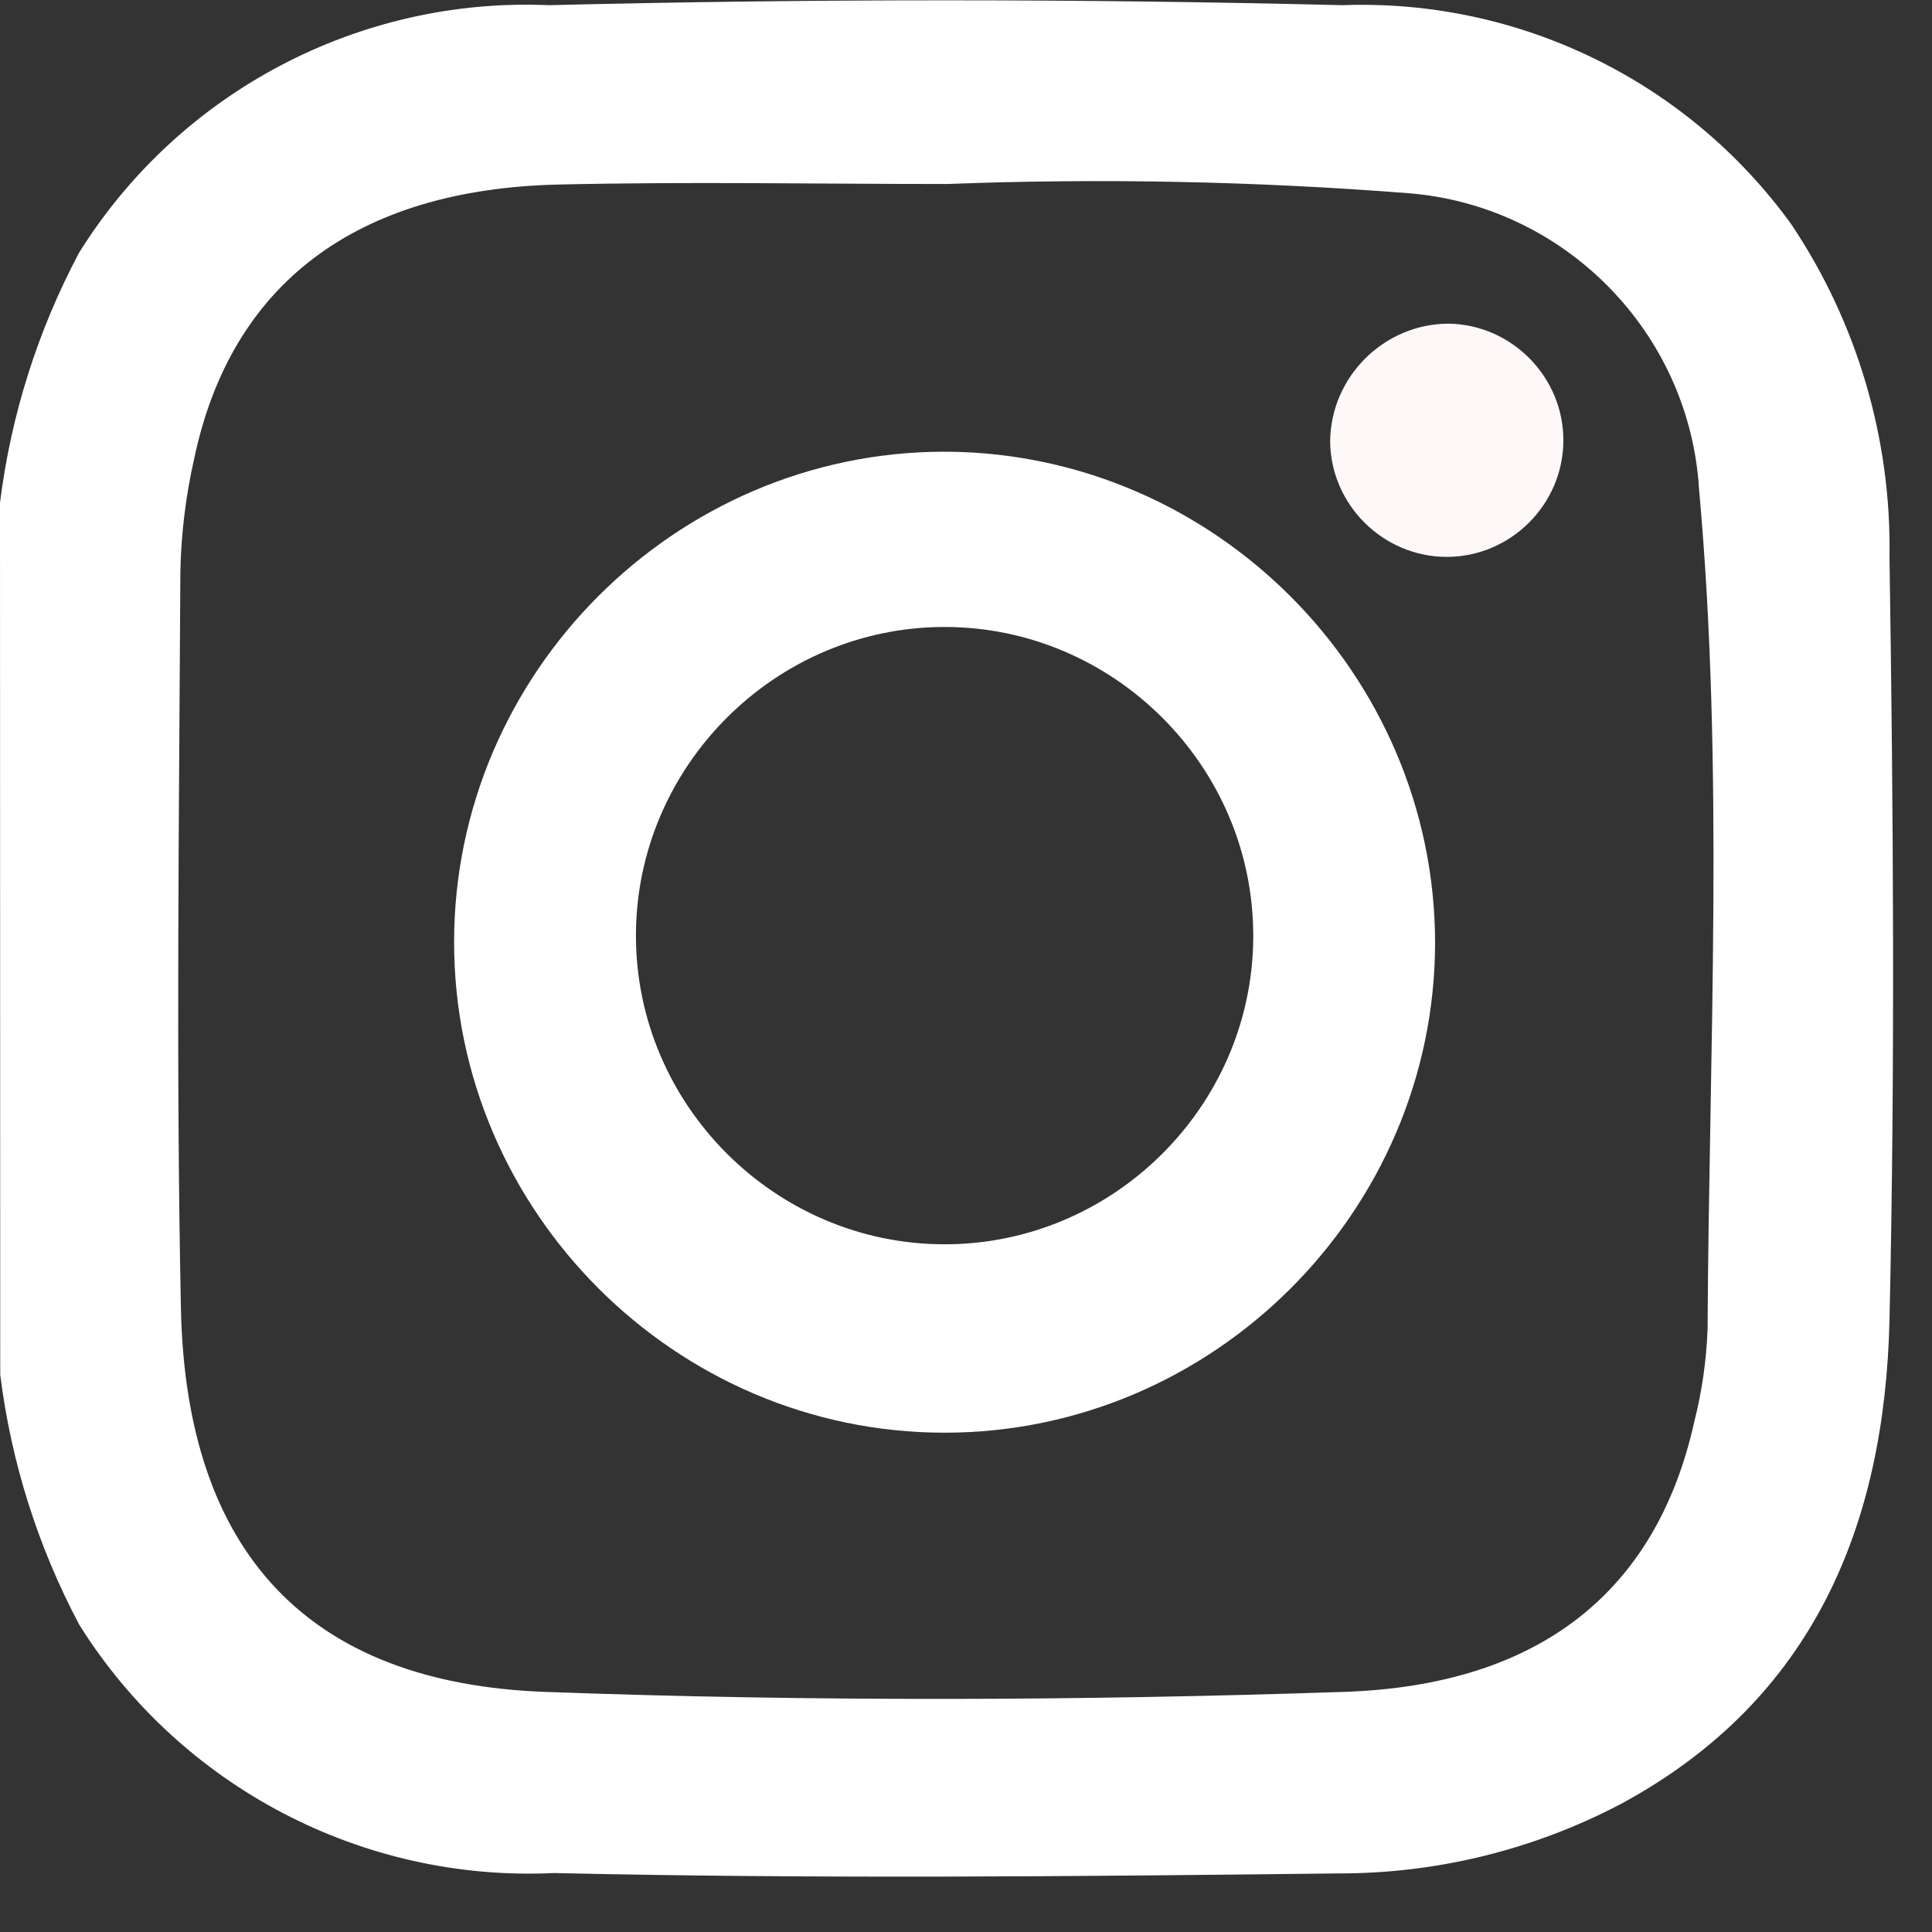 <?xml version="1.0" encoding="UTF-8" standalone="no"?>
<!DOCTYPE svg PUBLIC "-//W3C//DTD SVG 1.1//EN" "http://www.w3.org/Graphics/SVG/1.1/DTD/svg11.dtd">
<svg width="100%" height="100%" viewBox="0 0 25 25" version="1.1" xmlns="http://www.w3.org/2000/svg" xmlns:xlink="http://www.w3.org/1999/xlink" xml:space="preserve" xmlns:serif="http://www.serif.com/" style="fill-rule:evenodd;clip-rule:evenodd;stroke-linejoin:round;stroke-miterlimit:2;">
    <rect x="0" y="0" width="25" height="25" fill="#333333" stroke="none"/>
    <g id="Group_113">
        <g id="Path_11" transform="matrix(1,0,0,1,-369.823,-74.039)">
            <path d="M369.823,80.545C369.964,79.412 370.312,78.314 370.848,77.306C372.148,75.225 374.474,74 376.925,74.106C380.346,74.022 383.77,74.022 387.195,74.106C389.479,74.022 391.66,75.086 393,76.938C393.855,78.212 394.299,79.719 394.273,81.253C394.323,84.541 394.346,87.833 394.273,91.121C394.212,93.769 393.292,96.028 390.812,97.374C389.678,97.974 388.414,98.285 387.131,98.281C383.753,98.32 380.372,98.353 376.995,98.276C374.521,98.395 372.167,97.165 370.851,95.067C370.315,94.059 369.967,92.961 369.826,91.828L369.823,80.545ZM382.08,76.42C380.402,76.42 378.723,76.388 377.045,76.427C374.424,76.489 372.812,77.717 372.336,79.973C372.227,80.453 372.167,80.943 372.157,81.435C372.141,84.613 372.099,87.791 372.164,90.968C372.229,94.145 373.827,95.82 376.876,95.932C380.319,96.058 383.769,96.048 387.213,95.932C389.753,95.848 391.262,94.625 391.748,92.432C391.847,92.041 391.904,91.641 391.919,91.238C391.938,87.616 392.136,83.988 391.809,80.373C391.688,78.345 390.073,76.699 388.047,76.539C386.062,76.384 384.07,76.344 382.08,76.42Z" style="fill:white;fill-rule:nonzero;"/>
        </g>
        <g id="Path_12" transform="matrix(1,0,0,1,-374.17,-78.363)">
            <path d="M392.74,90.551C392.74,90.552 392.74,90.554 392.74,90.555C392.74,94.037 389.875,96.902 386.393,96.902C382.911,96.902 380.046,94.037 380.046,90.555C380.046,87.073 382.911,84.208 386.393,84.208C386.407,84.208 386.42,84.208 386.434,84.208C389.896,84.238 392.73,87.089 392.74,90.551ZM390.387,90.52C390.387,90.503 390.387,90.487 390.387,90.47C390.387,88.279 388.584,86.476 386.393,86.476C384.202,86.476 382.399,88.279 382.399,90.47C382.399,92.659 384.198,94.461 386.387,94.464C388.562,94.469 390.361,92.695 390.387,90.52Z" style="fill:white;fill-rule:nonzero;"/>
        </g>
        <g id="Path_13" transform="matrix(1,0,0,1,-382.553,-77.138)">
            <path d="M401.3,81.326C402.118,81.34 402.783,82.017 402.783,82.835C402.783,83.663 402.102,84.344 401.274,84.344C400.454,84.344 399.776,83.675 399.765,82.855C399.769,82.016 400.461,81.327 401.3,81.326Z" style="fill:rgb(255,248,248);fill-rule:nonzero;"/>
        </g>
    </g>
</svg>
